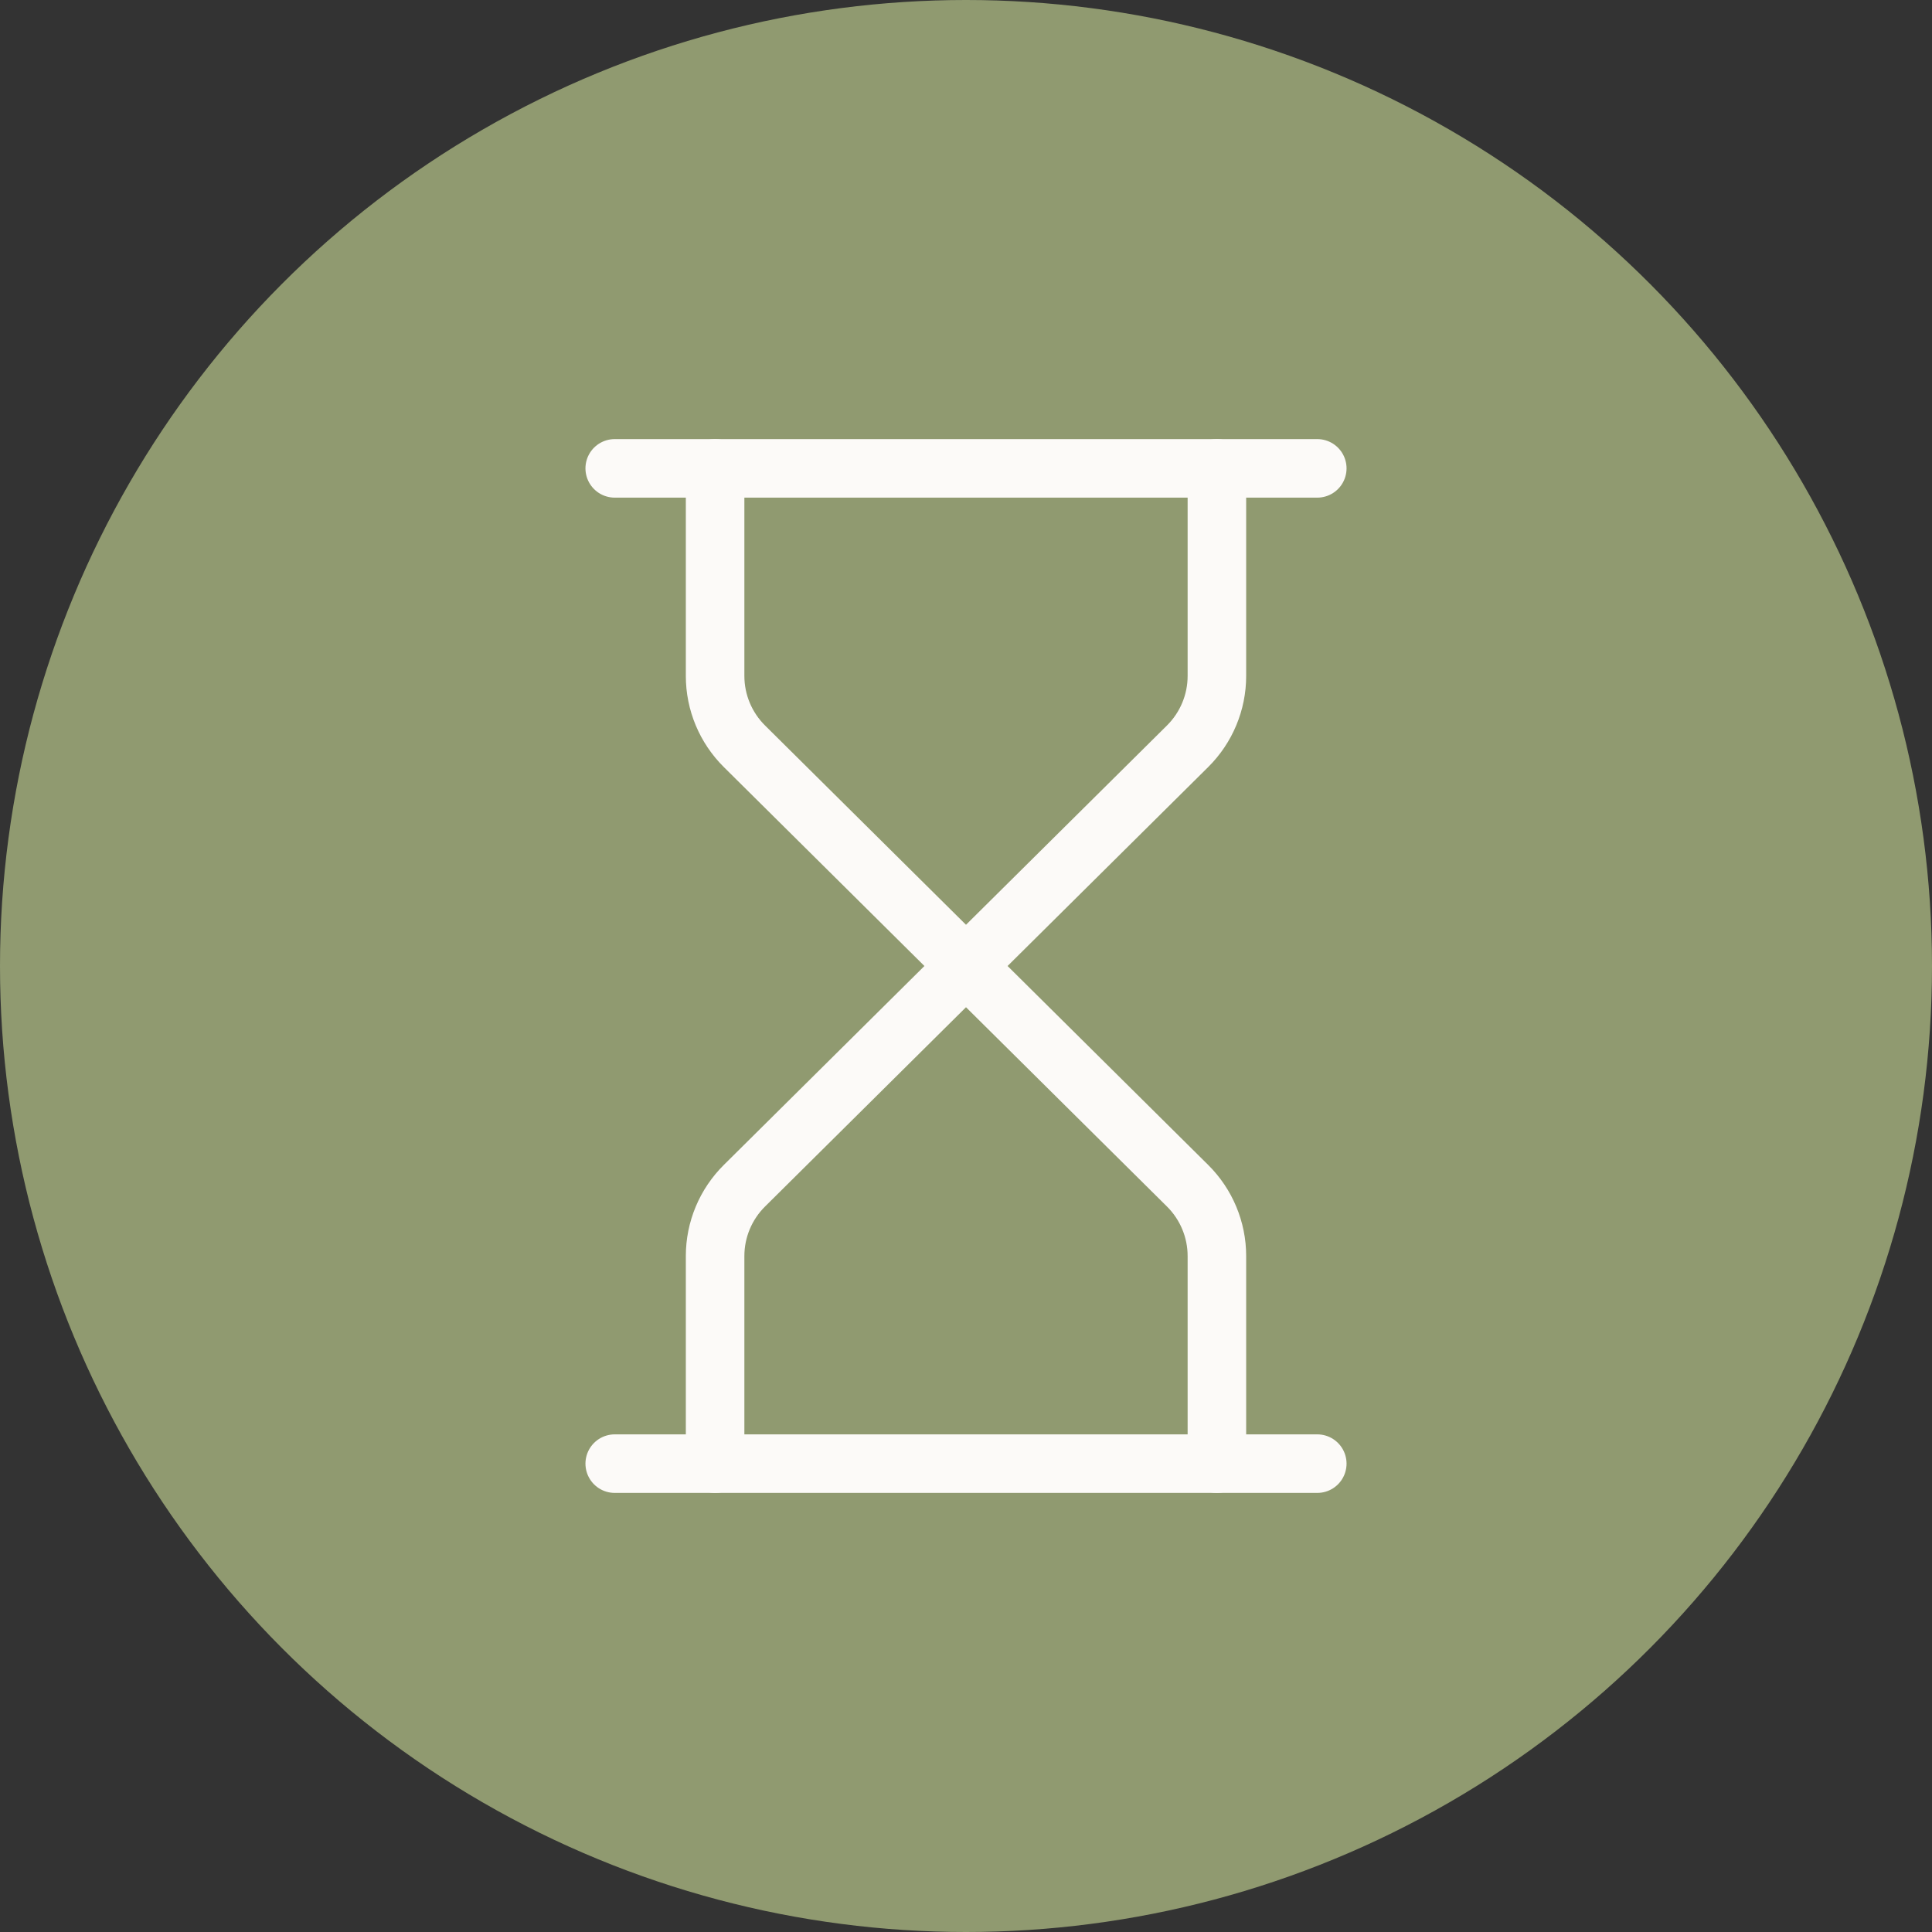 <?xml version="1.0" encoding="UTF-8"?>
<svg xmlns="http://www.w3.org/2000/svg" width="66" height="66" viewBox="0 0 66 66" fill="none">
  <rect x="0" y="0" width="66" height="66" fill="#333333" stroke="none"/>
  <circle cx="33" cy="33" r="33" fill="#909A70"></circle>
  <path d="M21 50H45" stroke="#FCFAF8" stroke-width="2" stroke-linecap="round" stroke-linejoin="round"></path>
  <path d="M21 16H45" stroke="#FCFAF8" stroke-width="2" stroke-linecap="round" stroke-linejoin="round"></path>
  <path d="M41.571 50V42.908C41.571 42.006 41.21 41.141 40.567 40.504L33 33L25.433 40.504C24.79 41.141 24.429 42.006 24.429 42.908V50" stroke="#FCFAF8" stroke-width="2" stroke-linecap="round" stroke-linejoin="round"></path>
  <path d="M24.429 16V23.092C24.429 23.994 24.79 24.859 25.433 25.496L33 33L40.567 25.496C41.21 24.859 41.571 23.994 41.571 23.092V16" stroke="#FCFAF8" stroke-width="2" stroke-linecap="round" stroke-linejoin="round"></path>
</svg>
